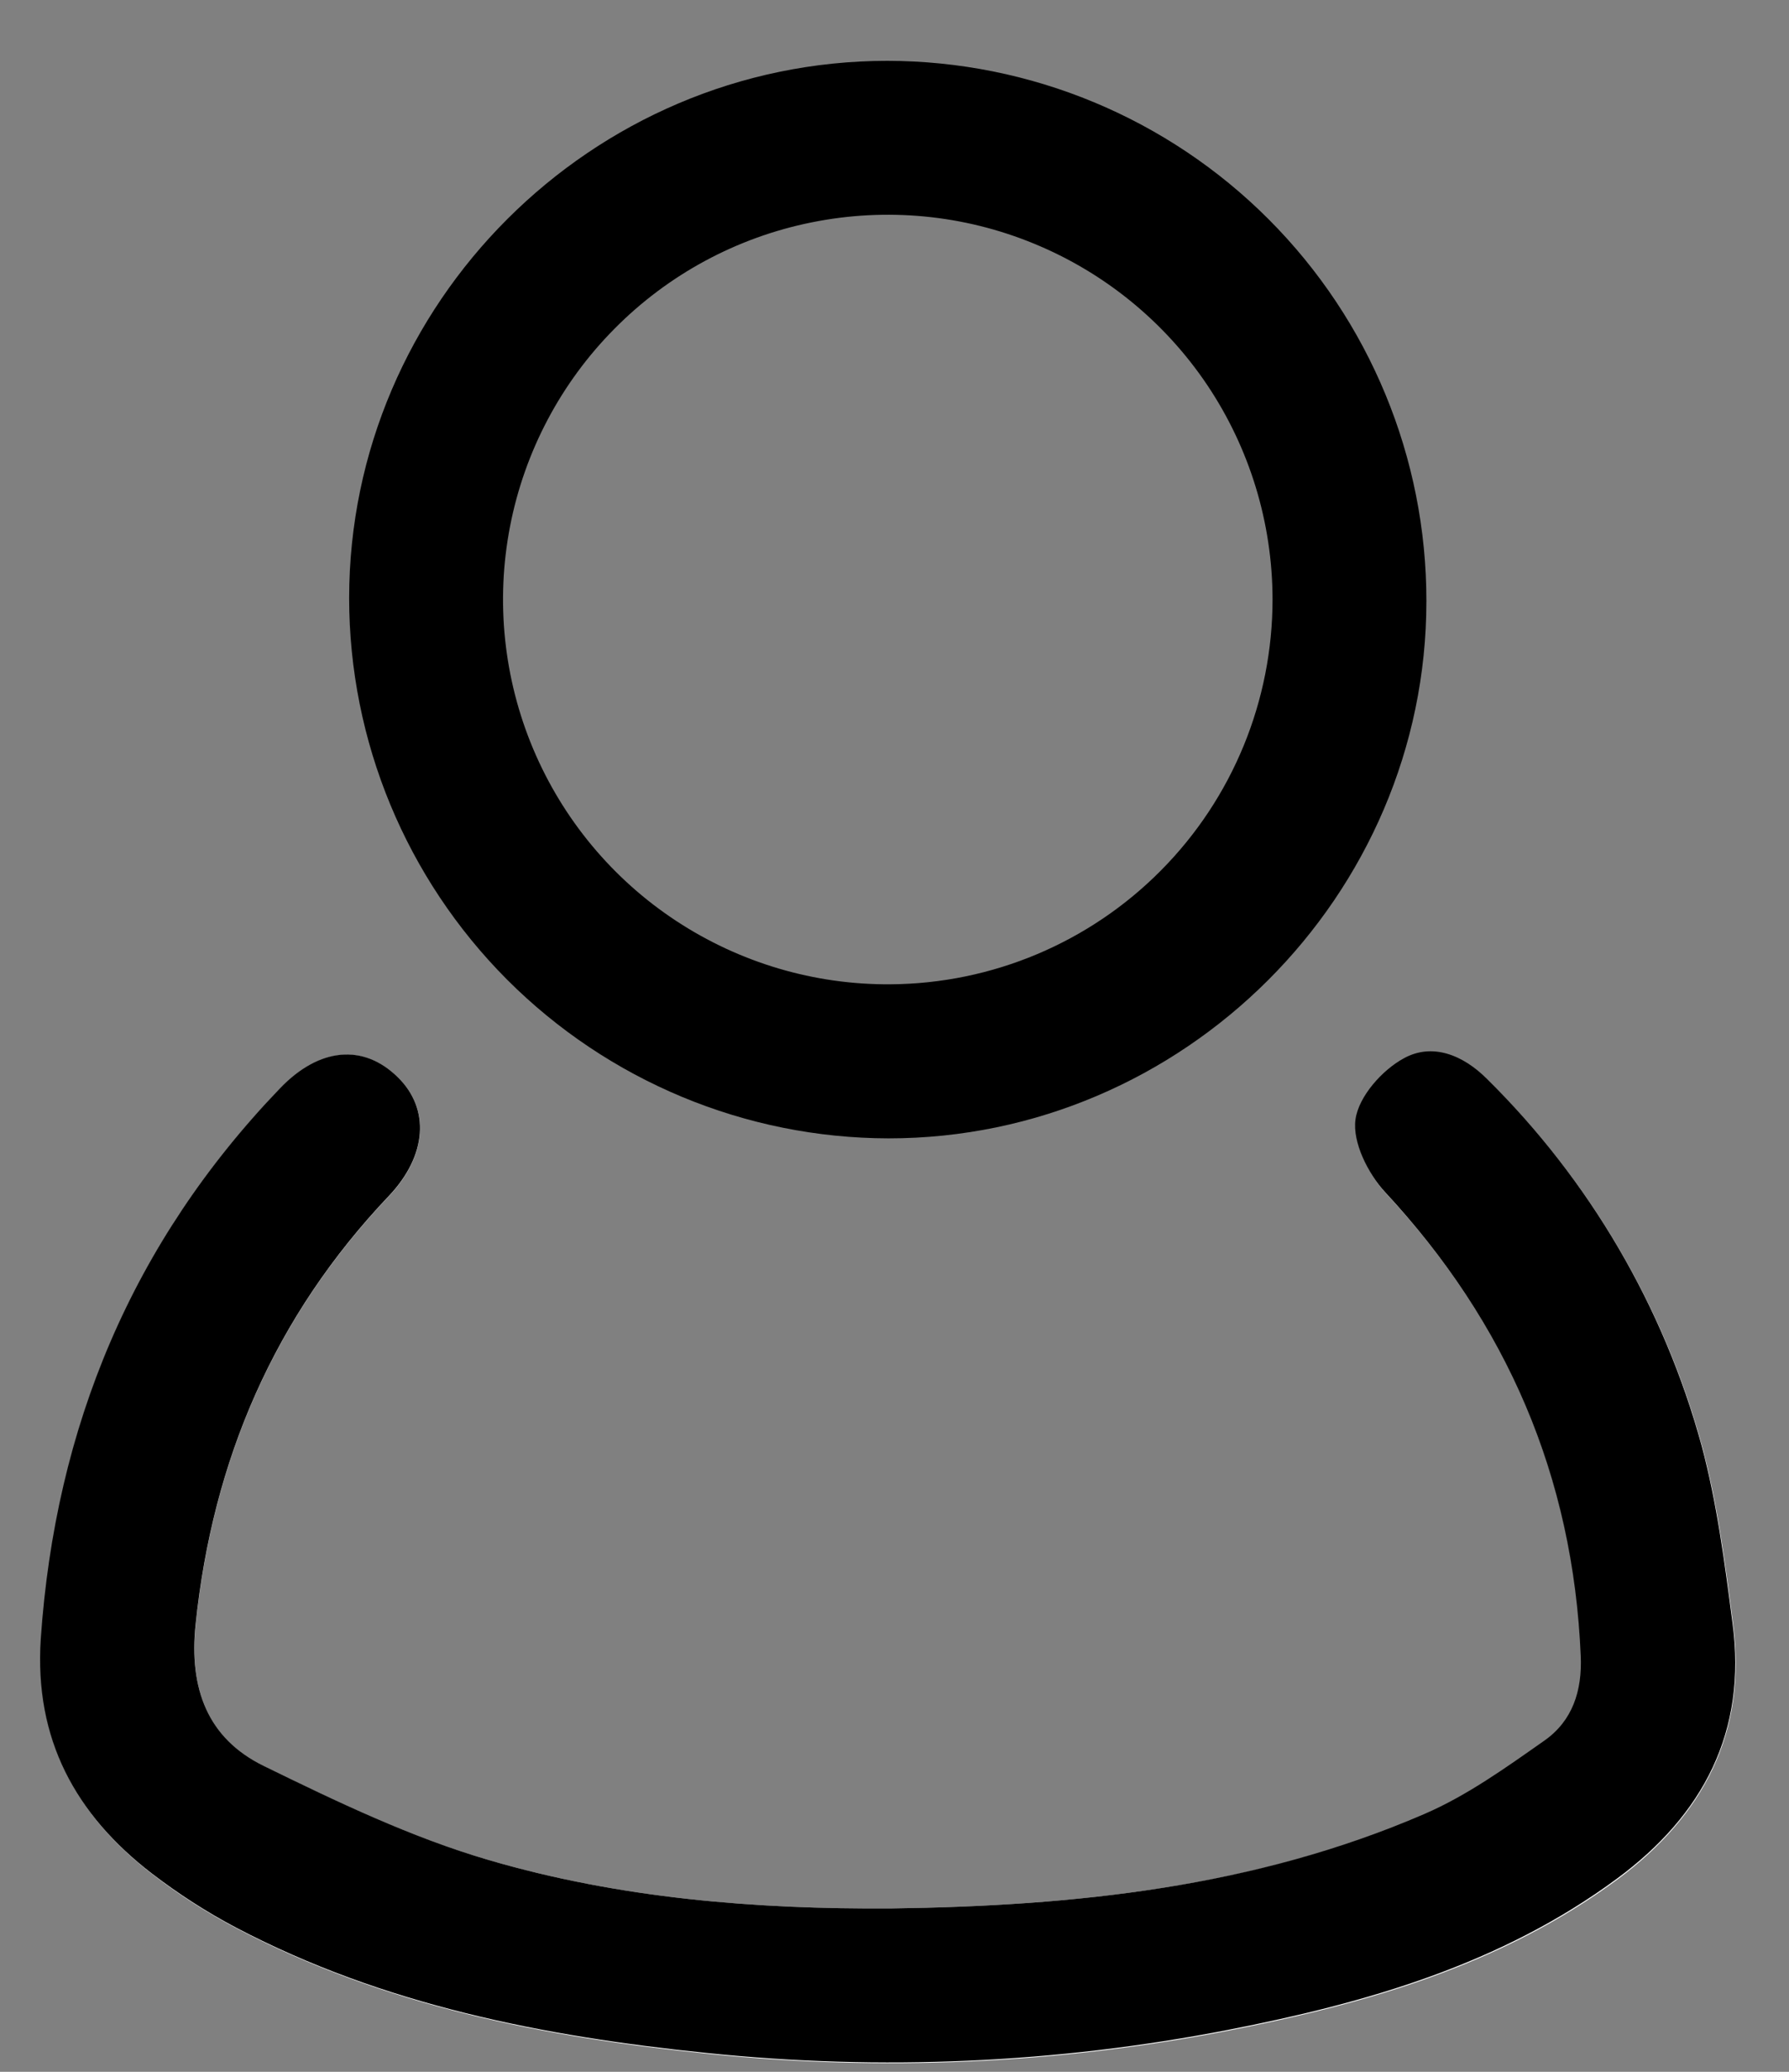 <svg width="19" height="22" viewBox="0 0 19 22" fill="none" xmlns="http://www.w3.org/2000/svg">
<rect x="0" y="0" width="19" height="22" fill="#808080" stroke="none"/>
<g clip-path="url(#clip0_1_4)">
<path d="M9.47 20.265C8.023 20.275 6.582 20.158 5.194 19.753C4.369 19.513 3.579 19.134 2.803 18.755C2.205 18.463 2.007 17.932 2.078 17.255C2.259 15.504 2.915 13.98 4.131 12.701C4.535 12.274 4.571 11.779 4.226 11.441C3.862 11.084 3.393 11.122 2.973 11.559C1.403 13.193 0.589 15.155 0.44 17.41C0.368 18.477 0.808 19.28 1.625 19.907C1.905 20.123 2.204 20.314 2.517 20.479C4.082 21.3 5.785 21.633 7.52 21.809C9.363 21.999 11.223 21.917 13.042 21.564C14.513 21.277 15.947 20.867 17.18 19.956C18.093 19.279 18.558 18.393 18.406 17.242C18.324 16.612 18.242 15.974 18.079 15.362C17.676 13.886 16.89 12.542 15.8 11.467C15.541 11.207 15.216 11.084 14.917 11.245C14.686 11.369 14.433 11.654 14.401 11.895C14.369 12.136 14.534 12.472 14.718 12.67C16.01 14.059 16.712 15.693 16.794 17.59C16.811 17.962 16.705 18.278 16.411 18.489C16.002 18.776 15.587 19.075 15.132 19.271C13.323 20.042 11.409 20.239 9.47 20.265Z" fill="white"/>
<path d="M9.47 20.265C11.41 20.239 13.324 20.042 15.126 19.263C15.581 19.067 15.996 18.768 16.405 18.481C16.699 18.273 16.805 17.957 16.788 17.582C16.707 15.682 16.005 14.054 14.712 12.661C14.529 12.464 14.362 12.129 14.396 11.887C14.429 11.644 14.68 11.361 14.911 11.237C15.21 11.073 15.536 11.199 15.795 11.459C16.884 12.534 17.67 13.878 18.073 15.354C18.236 15.966 18.318 16.604 18.4 17.234C18.555 18.385 18.091 19.271 17.174 19.948C15.941 20.859 14.51 21.269 13.037 21.556C11.218 21.909 9.357 21.991 7.514 21.801C5.779 21.625 4.076 21.292 2.511 20.471C2.198 20.306 1.9 20.114 1.619 19.899C0.802 19.272 0.363 18.469 0.433 17.402C0.588 15.153 1.402 13.192 2.973 11.557C3.392 11.12 3.862 11.082 4.225 11.439C4.57 11.777 4.534 12.272 4.13 12.699C2.915 13.978 2.258 15.502 2.077 17.253C2.007 17.93 2.204 18.461 2.803 18.753C3.578 19.132 4.368 19.511 5.193 19.752C6.581 20.158 8.022 20.275 9.47 20.265Z" fill="black"/>
<path d="M9.424 0.646C10.944 0.648 12.4 1.253 13.474 2.329C14.548 3.405 15.15 4.863 15.149 6.383C15.149 9.509 12.57 12.089 9.435 12.088C7.916 12.085 6.46 11.478 5.386 10.403C4.313 9.327 3.709 7.87 3.708 6.351C3.71 3.222 6.283 0.647 9.424 0.646ZM13.515 6.36C13.513 5.551 13.272 4.76 12.821 4.088C12.37 3.417 11.729 2.894 10.981 2.587C10.233 2.279 9.41 2.201 8.617 2.362C7.824 2.522 7.096 2.915 6.527 3.49C5.957 4.064 5.571 4.795 5.417 5.589C5.263 6.384 5.349 7.206 5.662 7.951C5.976 8.697 6.504 9.333 7.18 9.778C7.856 10.223 8.648 10.458 9.457 10.452C10.537 10.445 11.57 10.01 12.33 9.243C13.091 8.476 13.516 7.44 13.515 6.36Z" fill="black"/>
</g>
<defs>
<clipPath id="clip0_1_4">
<rect width="18" height="21.259" fill="white" transform="translate(0.431 0.646)"/>
</clipPath>
</defs>
</svg>
